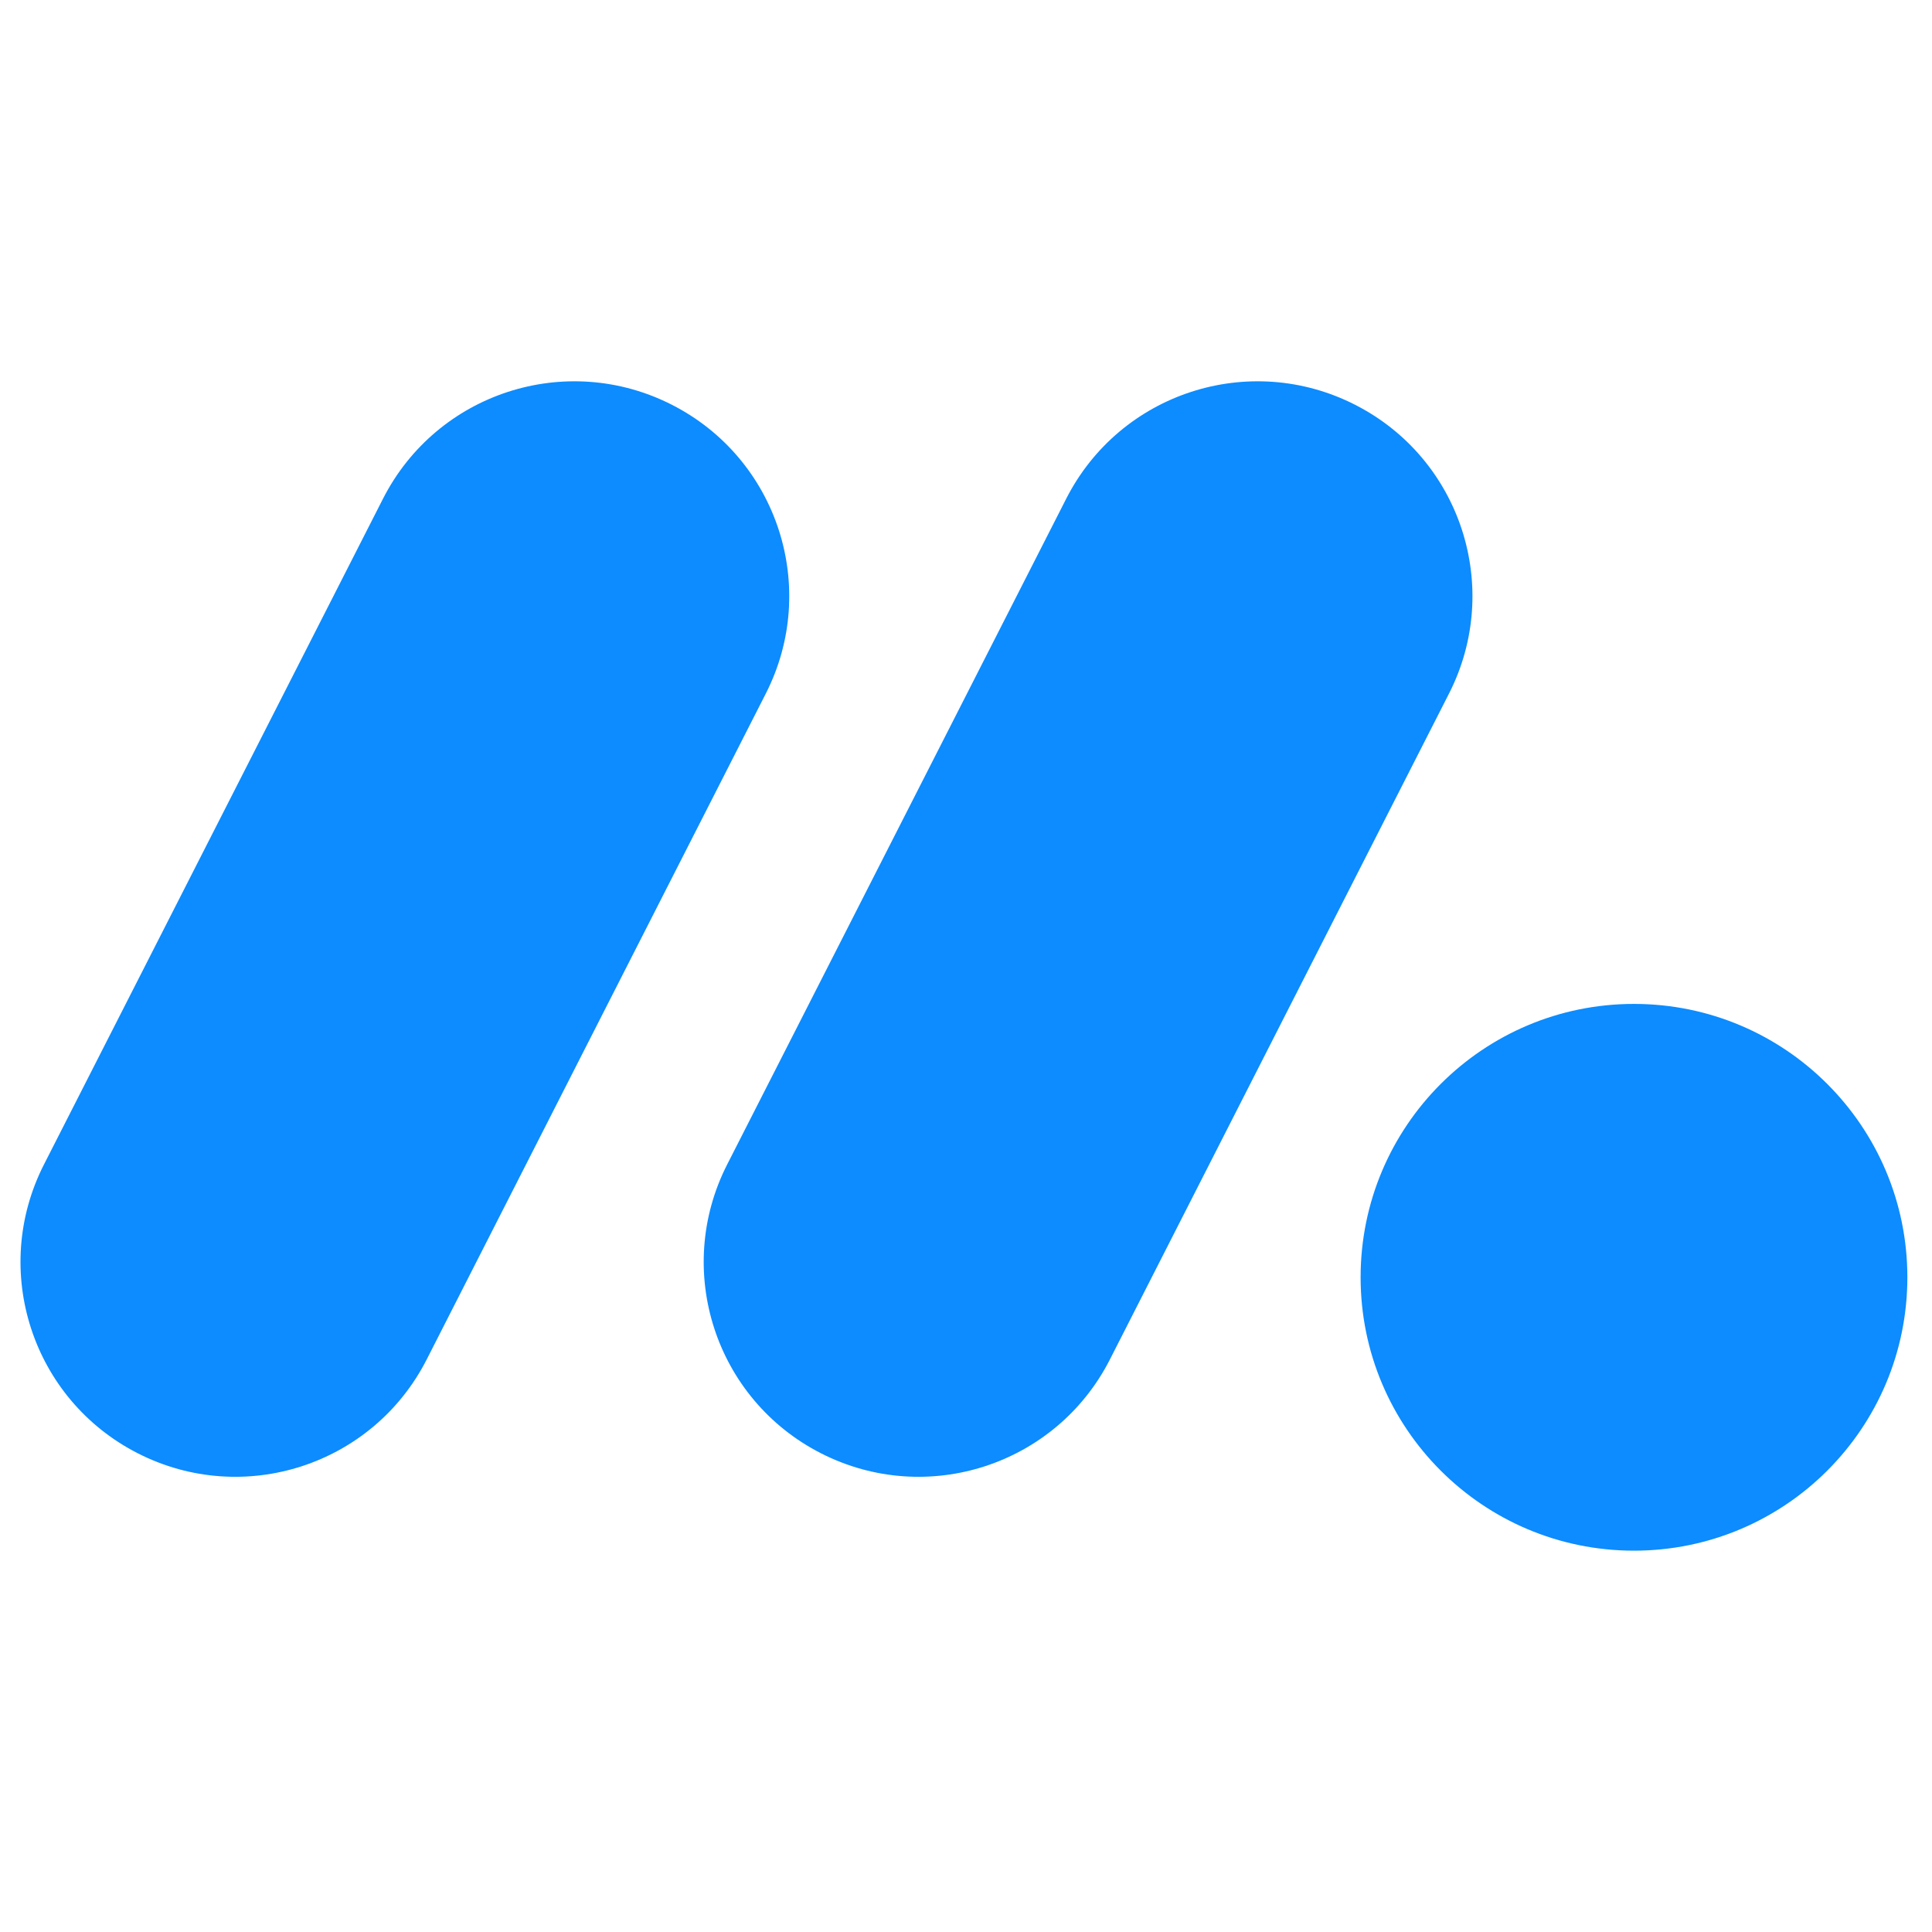 <?xml version="1.0" encoding="utf-8"?>
<!-- Generator: Adobe Illustrator 27.0.0, SVG Export Plug-In . SVG Version: 6.00 Build 0)  -->
<svg version="1.1" id="Layer_1" xmlns="http://www.w3.org/2000/svg" xmlns:xlink="http://www.w3.org/1999/xlink" x="0px" y="0px"
	 viewBox="0 0 80 80" style="enable-background:new 0 0 80 80;" xml:space="preserve">
<style type="text/css">
	.st0{fill:#FAFCFE;}
	.st1{fill:#0C8CFE;}
	.st2{fill:#0B8BFE;}
	.st3{fill:#0D8CFE;}
	.st4{fill:#020202;}
	.st5{fill:#FFFFFF;}
</style>
<g>
	<g>
		<path class="st1" d="M15.86,20.65L1.82,48.22c-2.23,4.38-0.49,9.73,3.89,11.96l0,0c4.38,2.23,9.73,0.49,11.96-3.89l14.04-27.57
			c2.23-4.38,0.49-9.73-3.89-11.96l0,0C23.44,14.53,18.09,16.27,15.86,20.65z"/>
		<path class="st1" d="M44.15,20.65L30.11,48.22c-2.23,4.38-0.49,9.73,3.89,11.96l0,0c4.38,2.23,9.73,0.49,11.96-3.89l14.04-27.57
			c2.23-4.38,0.49-9.73-3.89-11.96l0,0C51.73,14.53,46.38,16.27,44.15,20.65z"/>
	</g>
	<circle class="st1" cx="67.66" cy="52.89" r="11.32"/>
</g>
</svg>

